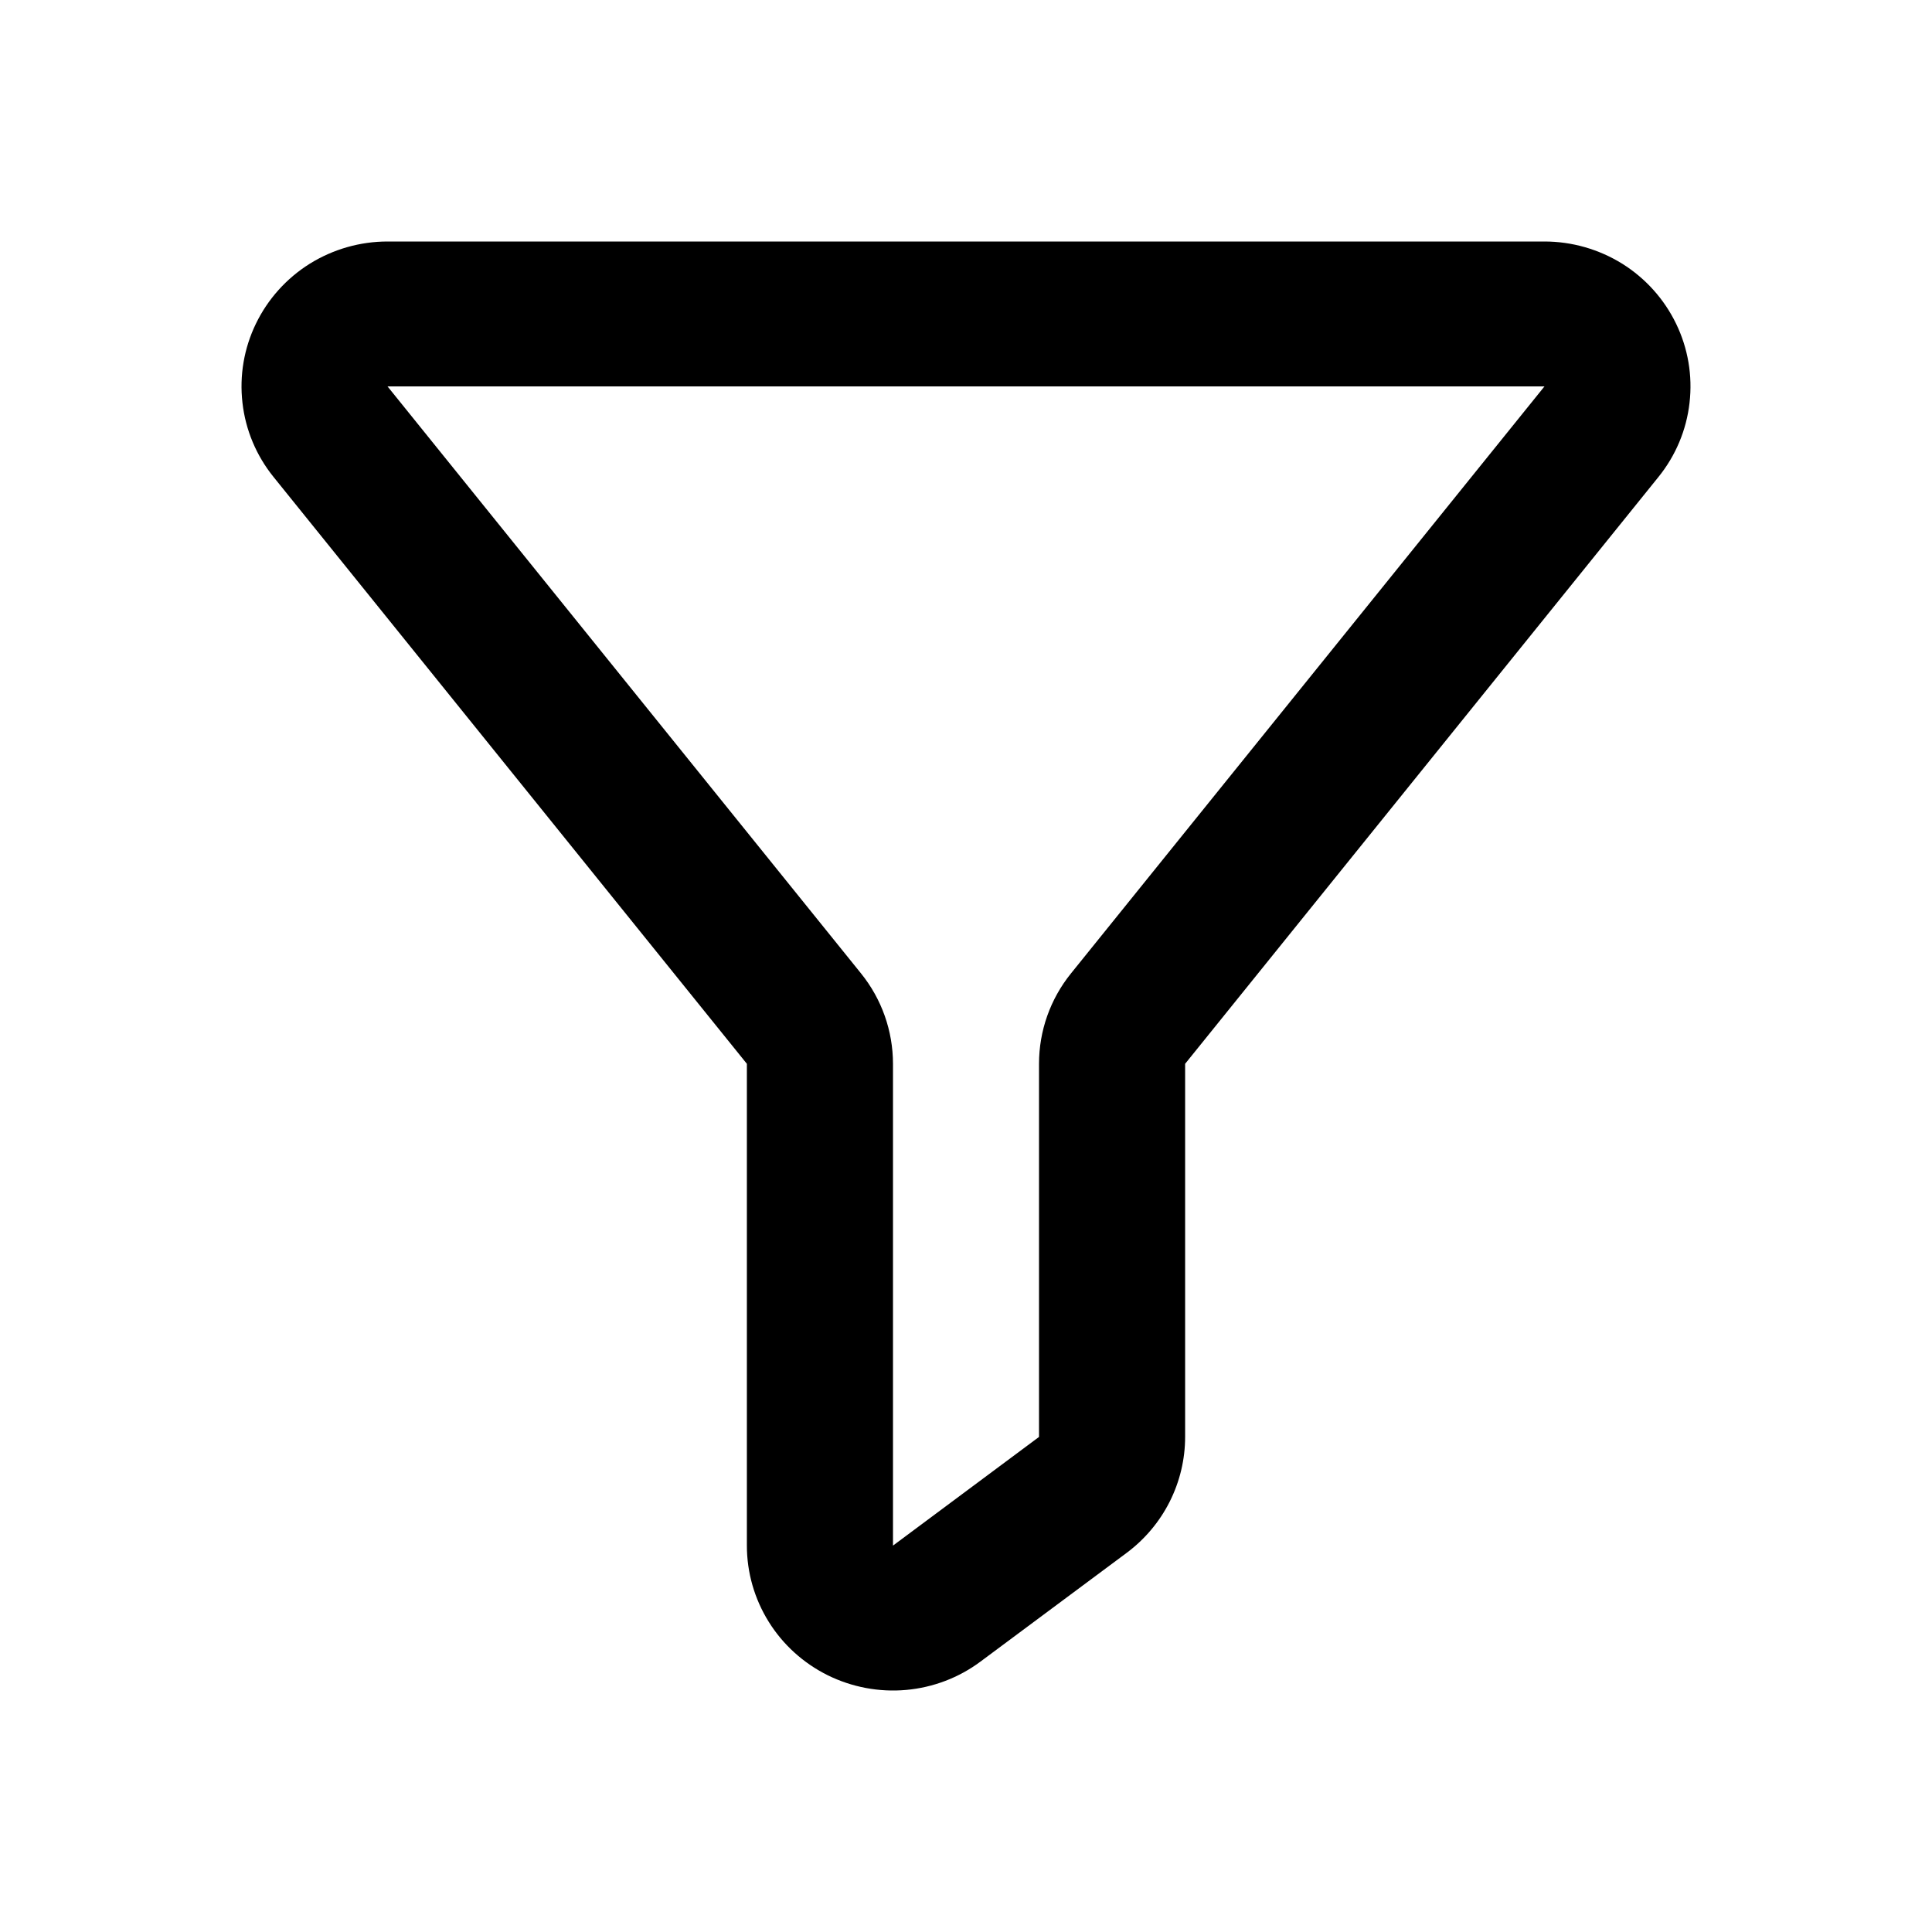 <svg xmlns="http://www.w3.org/2000/svg" width="24" height="24" viewBox="0 0 24 24" fill="currentColor">
  <path d="M4.814 4.8L10.695 12.091C10.953 12.41 11.093 12.807 11.093 13.216V19.2L12.907 17.85V13.215C12.907 12.806 13.047 12.41 13.305 12.091L19.186 4.8H4.815H4.814ZM4.814 3H19.186C19.527 3 19.862 3.096 20.152 3.276C20.441 3.457 20.673 3.715 20.821 4.021C20.969 4.326 21.027 4.667 20.988 5.004C20.95 5.341 20.816 5.66 20.602 5.925L14.722 13.215V17.85C14.722 18.129 14.656 18.405 14.53 18.655C14.404 18.905 14.221 19.122 13.996 19.29L12.181 20.64C11.912 20.841 11.591 20.963 11.256 20.993C10.92 21.023 10.583 20.959 10.281 20.81C9.98 20.66 9.726 20.431 9.549 20.146C9.372 19.862 9.278 19.534 9.278 19.2V13.215L3.398 5.925C3.184 5.66 3.05 5.341 3.012 5.004C2.973 4.667 3.031 4.326 3.179 4.021C3.327 3.715 3.559 3.457 3.848 3.276C4.138 3.096 4.472 3 4.814 3Z" fill="currentColor"/>
</svg>